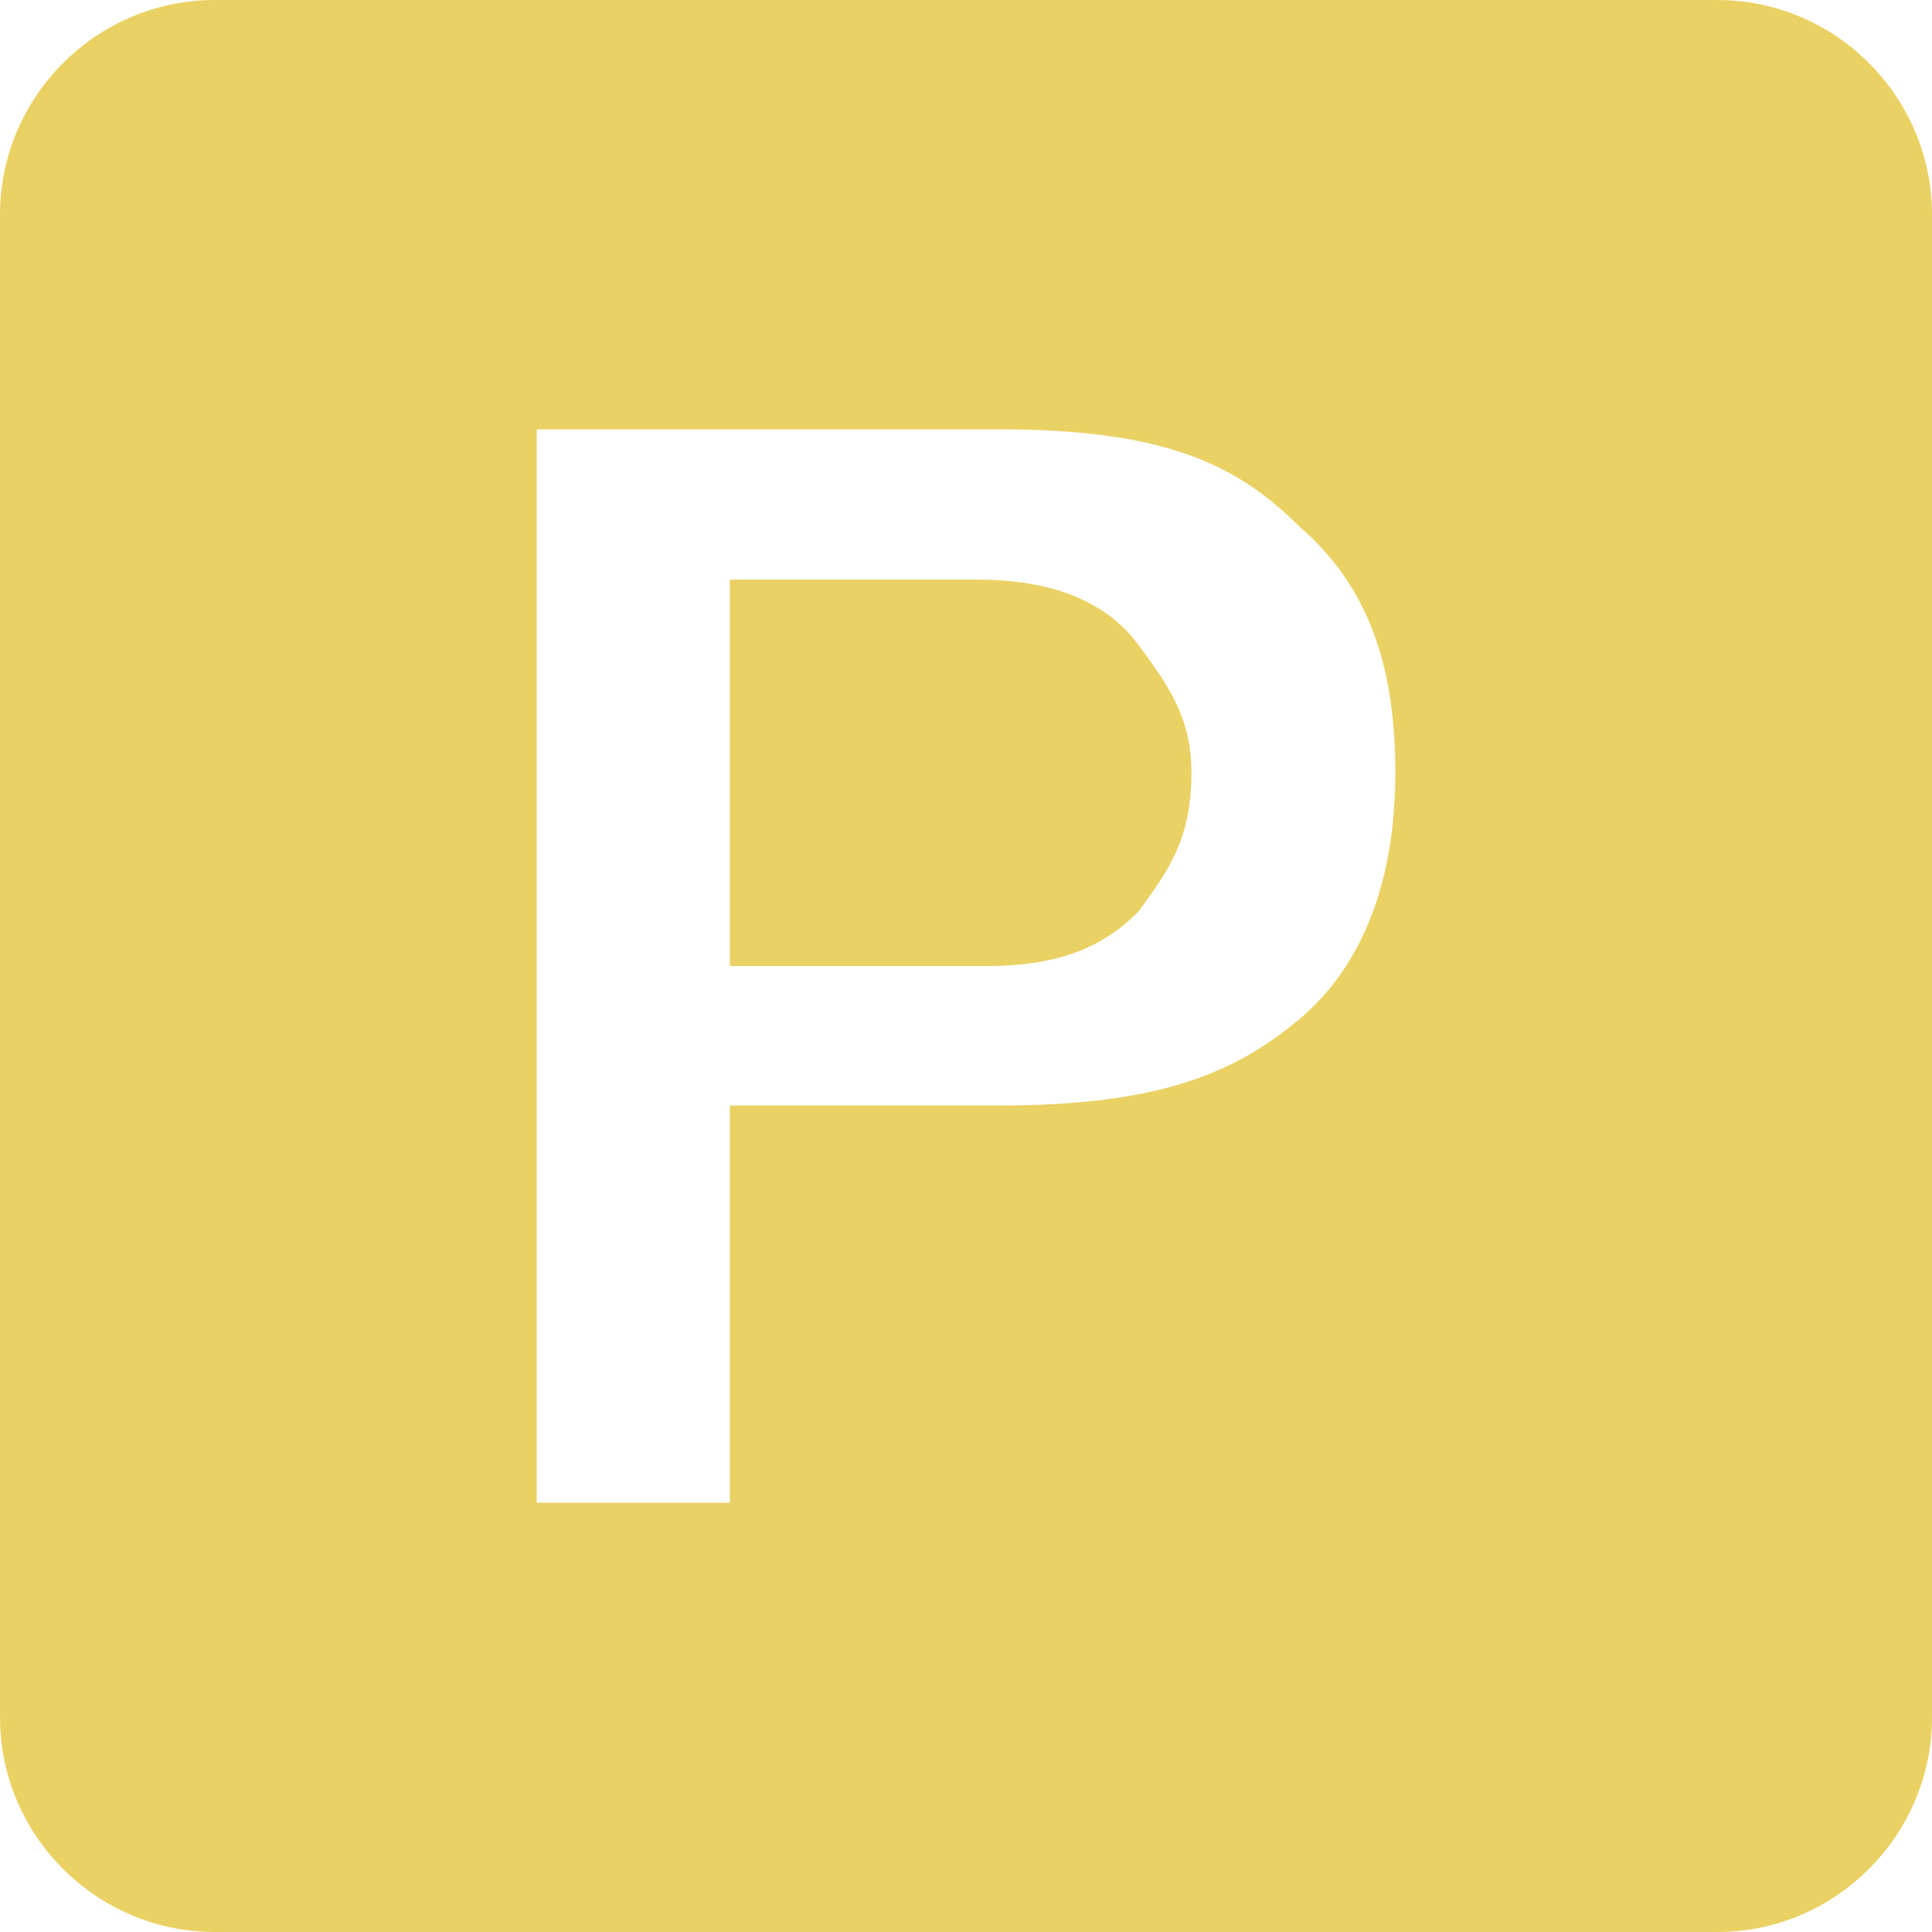 <?xml version="1.0"?>
<svg xmlns="http://www.w3.org/2000/svg" xmlns:xlink="http://www.w3.org/1999/xlink" version="1.1" id="Capa_1" x="0px" y="0px" width="512px" height="512px" viewBox="0 0 459 459" style="enable-background:new 0 0 459 459;" xml:space="preserve"><g><g>
	<g id="drive-ms-powerpoint">
		<path d="M408,0H51C22.95,0,0,22.95,0,51v357c0,28.05,22.95,51,51,51h357c28.05,0,51-22.95,51-51V51C459,22.95,436.05,0,408,0z     M173.4,265.2V357h-45.9V102h109.65c38.25,0,56.1,7.65,71.399,22.95c17.851,15.3,22.95,35.7,22.95,58.65    c0,25.5-7.65,45.9-22.95,58.65s-33.149,20.4-71.399,20.4H173.4V265.2z" data-original="#000000" class="active-path" data-old_color="#000000" fill="#EAD164"/>
		<path d="M173.4,229.5v-91.8h58.65c17.851,0,30.601,5.1,38.25,15.3c7.65,10.2,12.75,17.85,12.75,30.6c0,15.3-5.1,22.95-12.75,33.15    c-7.649,7.65-17.85,12.75-35.7,12.75H173.4z" data-original="#000000" class="active-path" data-old_color="#000000" fill="#EAD164"/>
	</g>
</g></g> </svg>
